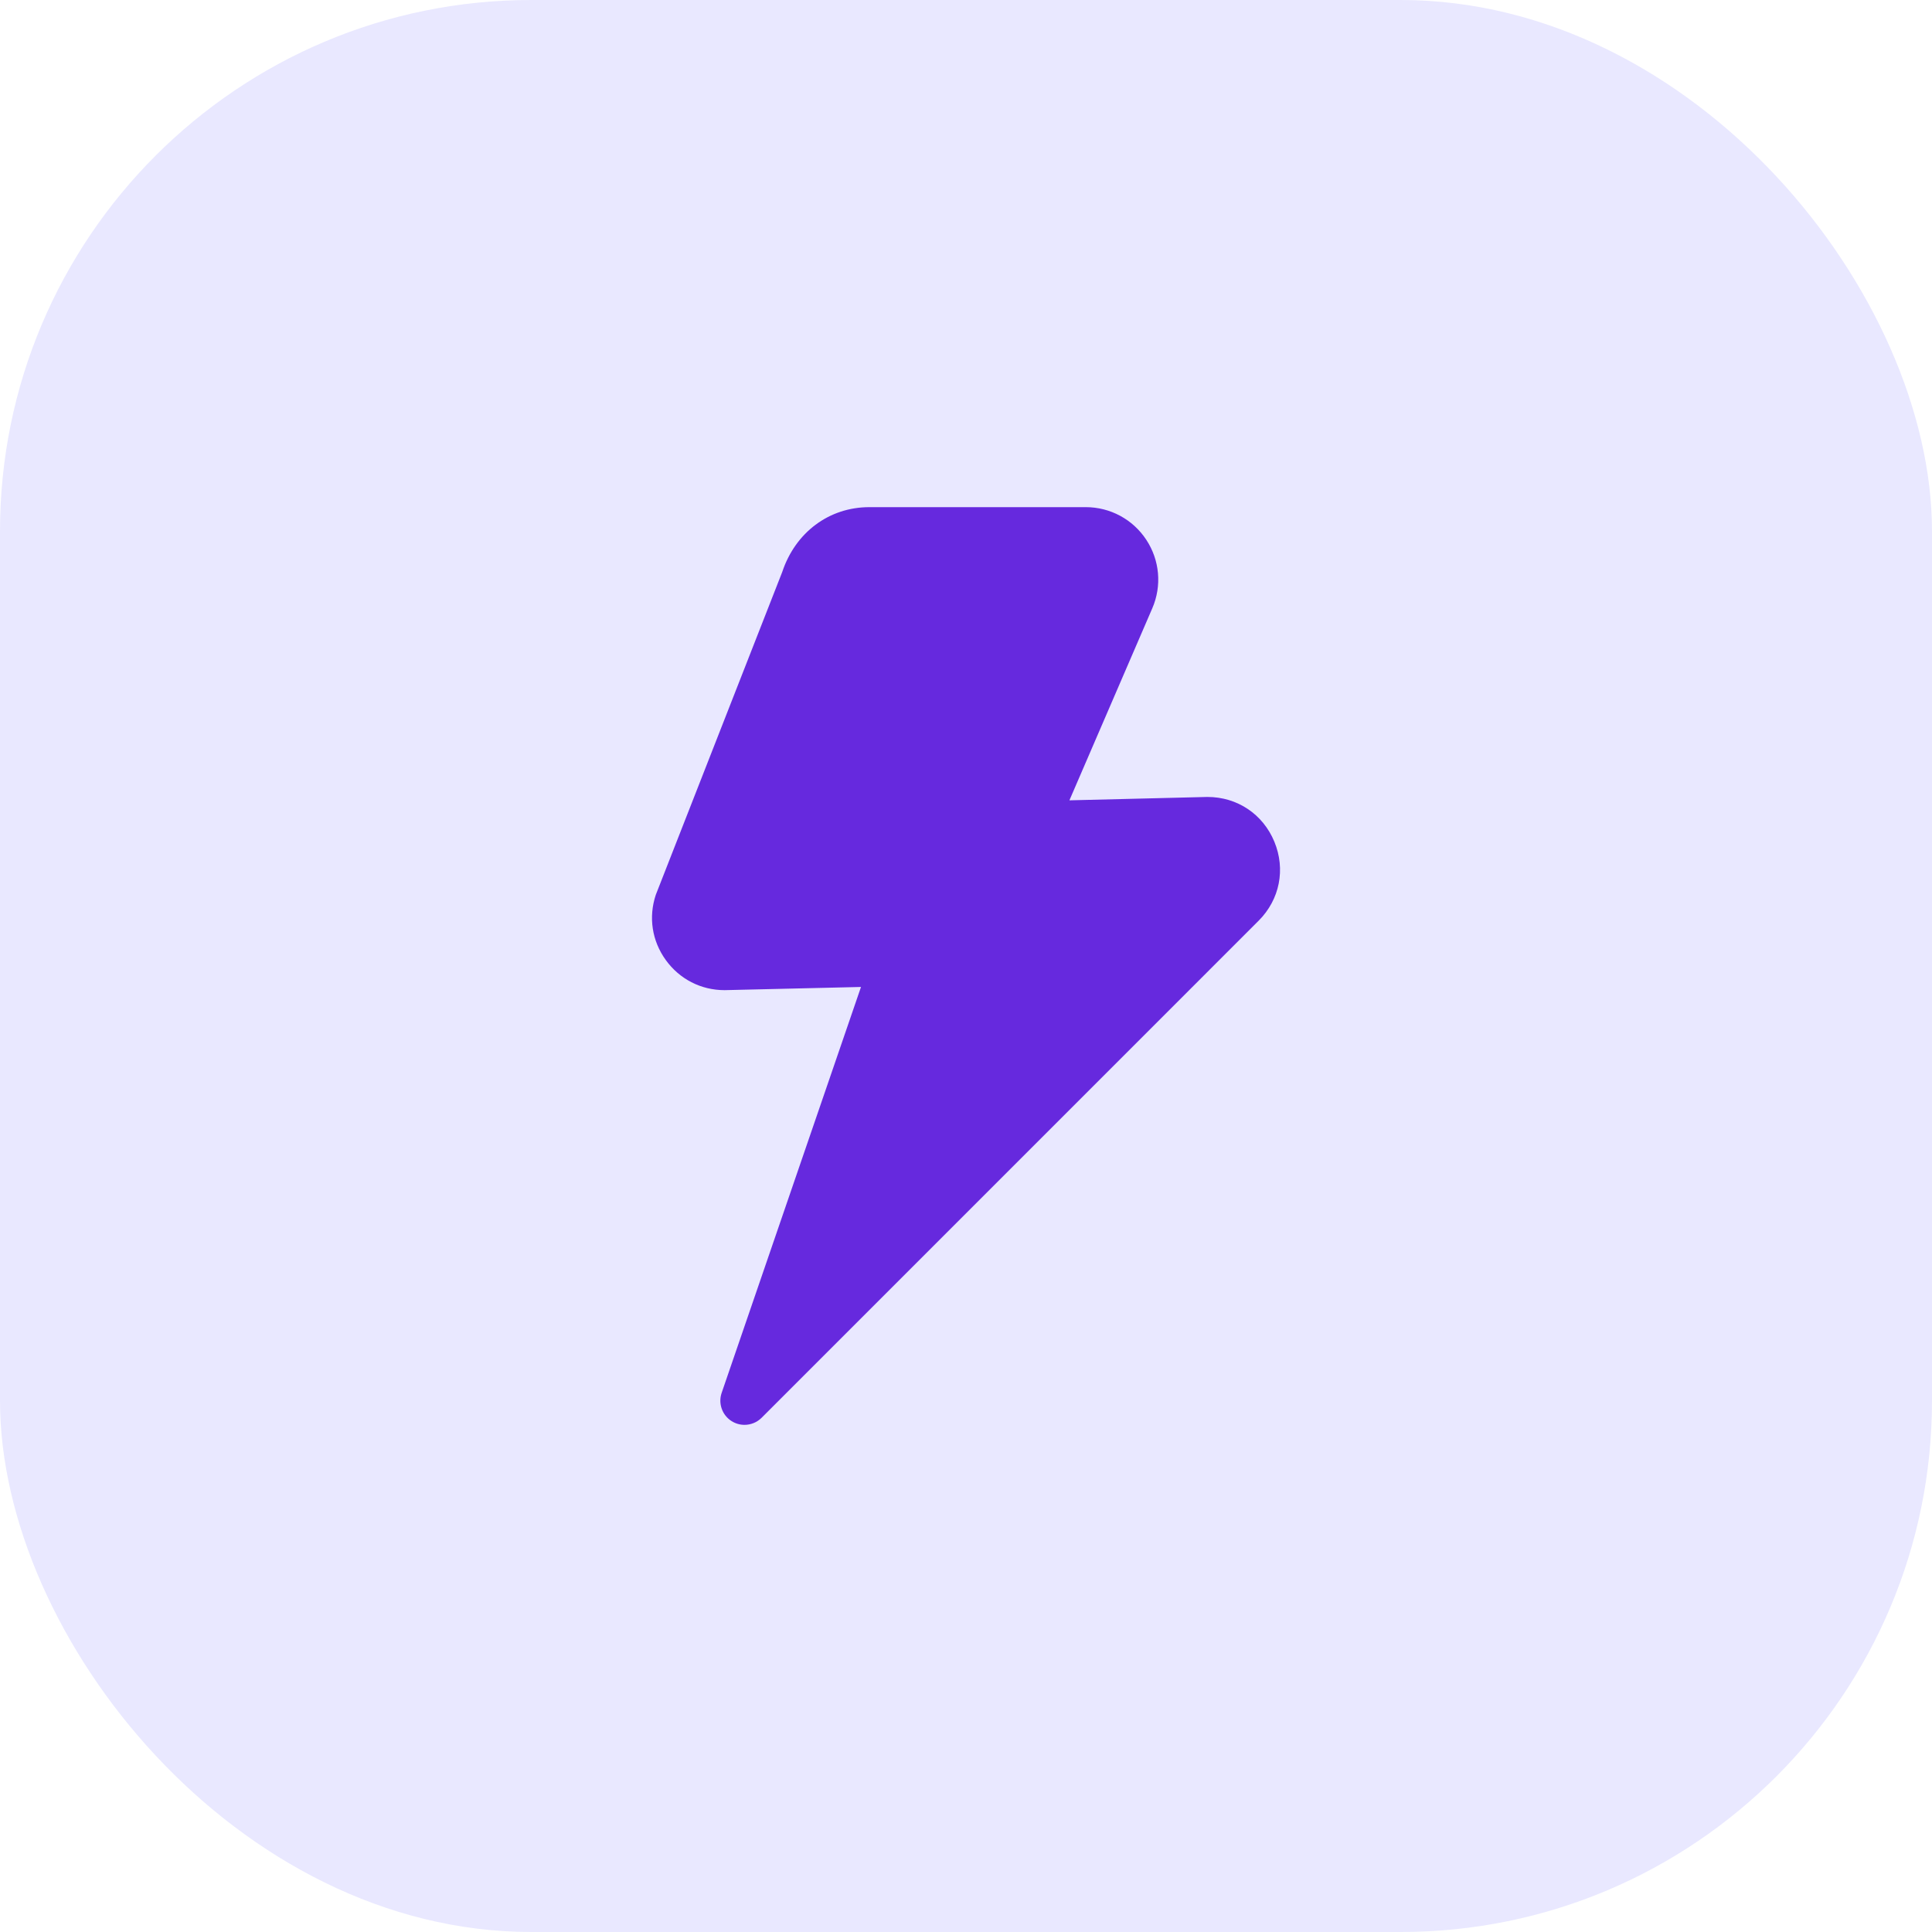 <?xml version="1.0" encoding="UTF-8"?> <svg xmlns="http://www.w3.org/2000/svg" width="40" height="40" viewBox="0 0 40 40" fill="none"><rect width="40" height="40" rx="11" fill="#E9E8FF"></rect><path d="M26.384 17.426C26.147 16.855 25.616 16.5 24.998 16.5L22.141 16.57L23.857 12.594C24.058 12.129 24.011 11.598 23.733 11.176C23.455 10.753 22.986 10.5 22.48 10.5H18C17.162 10.5 16.467 11.024 16.195 11.843L13.578 18.525C13.423 18.988 13.498 19.48 13.784 19.876C14.07 20.272 14.513 20.5 15.002 20.5L17.826 20.434L14.941 28.838C14.866 29.058 14.952 29.301 15.149 29.424C15.231 29.475 15.322 29.5 15.414 29.5C15.543 29.5 15.671 29.45 15.768 29.354L26.06 19.061C26.496 18.624 26.62 17.997 26.384 17.426Z" fill="#6629DE"></path></svg> 